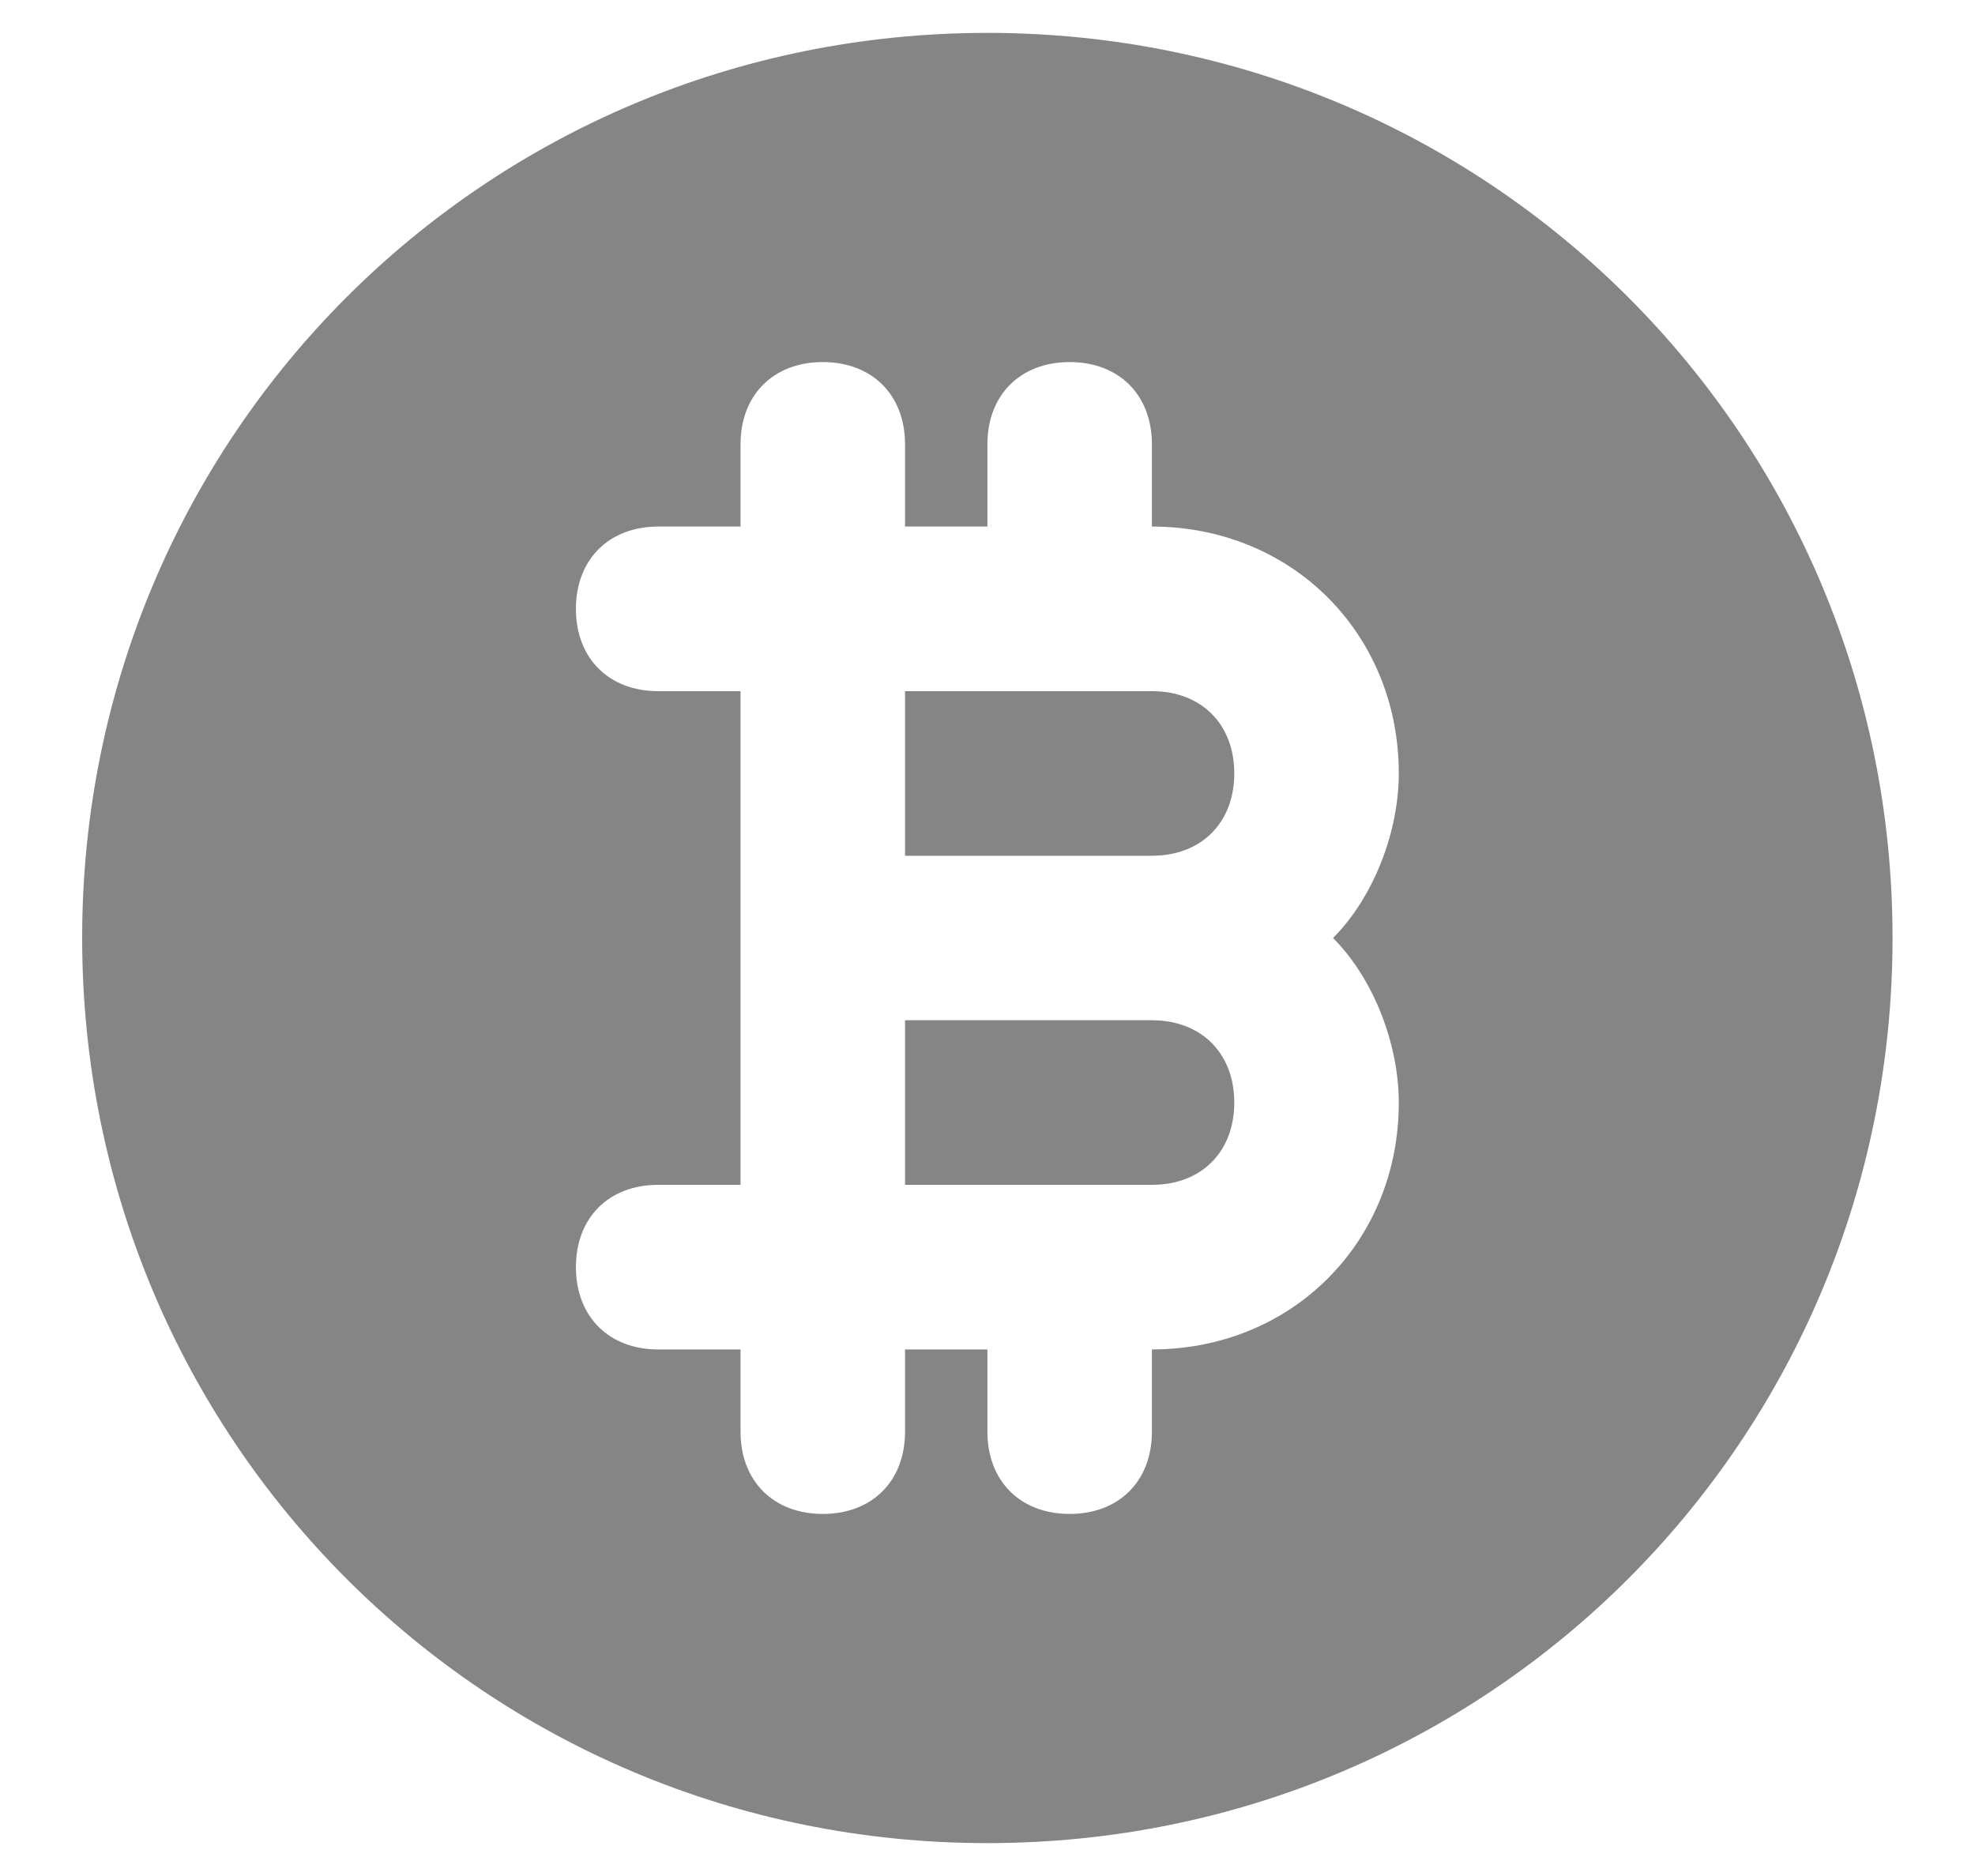 <svg width="20" height="19" viewBox="0 0 20 19" fill="none" xmlns="http://www.w3.org/2000/svg">
<path d="M11.665 10.333H9.165V12H11.665C12.165 12 12.499 11.667 12.499 11.167C12.499 10.667 12.165 10.333 11.665 10.333ZM11.665 7H9.165V8.667H11.665C12.165 8.667 12.499 8.333 12.499 7.833C12.499 7.333 12.165 7 11.665 7ZM9.999 0.333C4.915 0.333 0.832 4.417 0.832 9.5C0.832 14.583 4.915 18.667 9.999 18.667C15.082 18.667 19.165 14.583 19.165 9.5C19.165 4.417 15.082 0.333 9.999 0.333ZM14.165 11.167C14.165 12.583 13.082 13.667 11.665 13.667V14.5C11.665 15 11.332 15.333 10.832 15.333C10.332 15.333 9.999 15 9.999 14.5V13.667H9.165V14.5C9.165 15 8.832 15.333 8.332 15.333C7.832 15.333 7.499 15 7.499 14.5V13.667H6.665C6.165 13.667 5.832 13.333 5.832 12.833C5.832 12.333 6.165 12 6.665 12H7.499V7H6.665C6.165 7 5.832 6.667 5.832 6.167C5.832 5.667 6.165 5.333 6.665 5.333H7.499V4.5C7.499 4 7.832 3.667 8.332 3.667C8.832 3.667 9.165 4 9.165 4.5V5.333H9.999V4.5C9.999 4 10.332 3.667 10.832 3.667C11.332 3.667 11.665 4 11.665 4.5V5.333C13.082 5.333 14.165 6.417 14.165 7.833C14.165 8.417 13.915 9.083 13.499 9.5C13.915 9.917 14.165 10.583 14.165 11.167Z" fill="#858585"/>
</svg>
